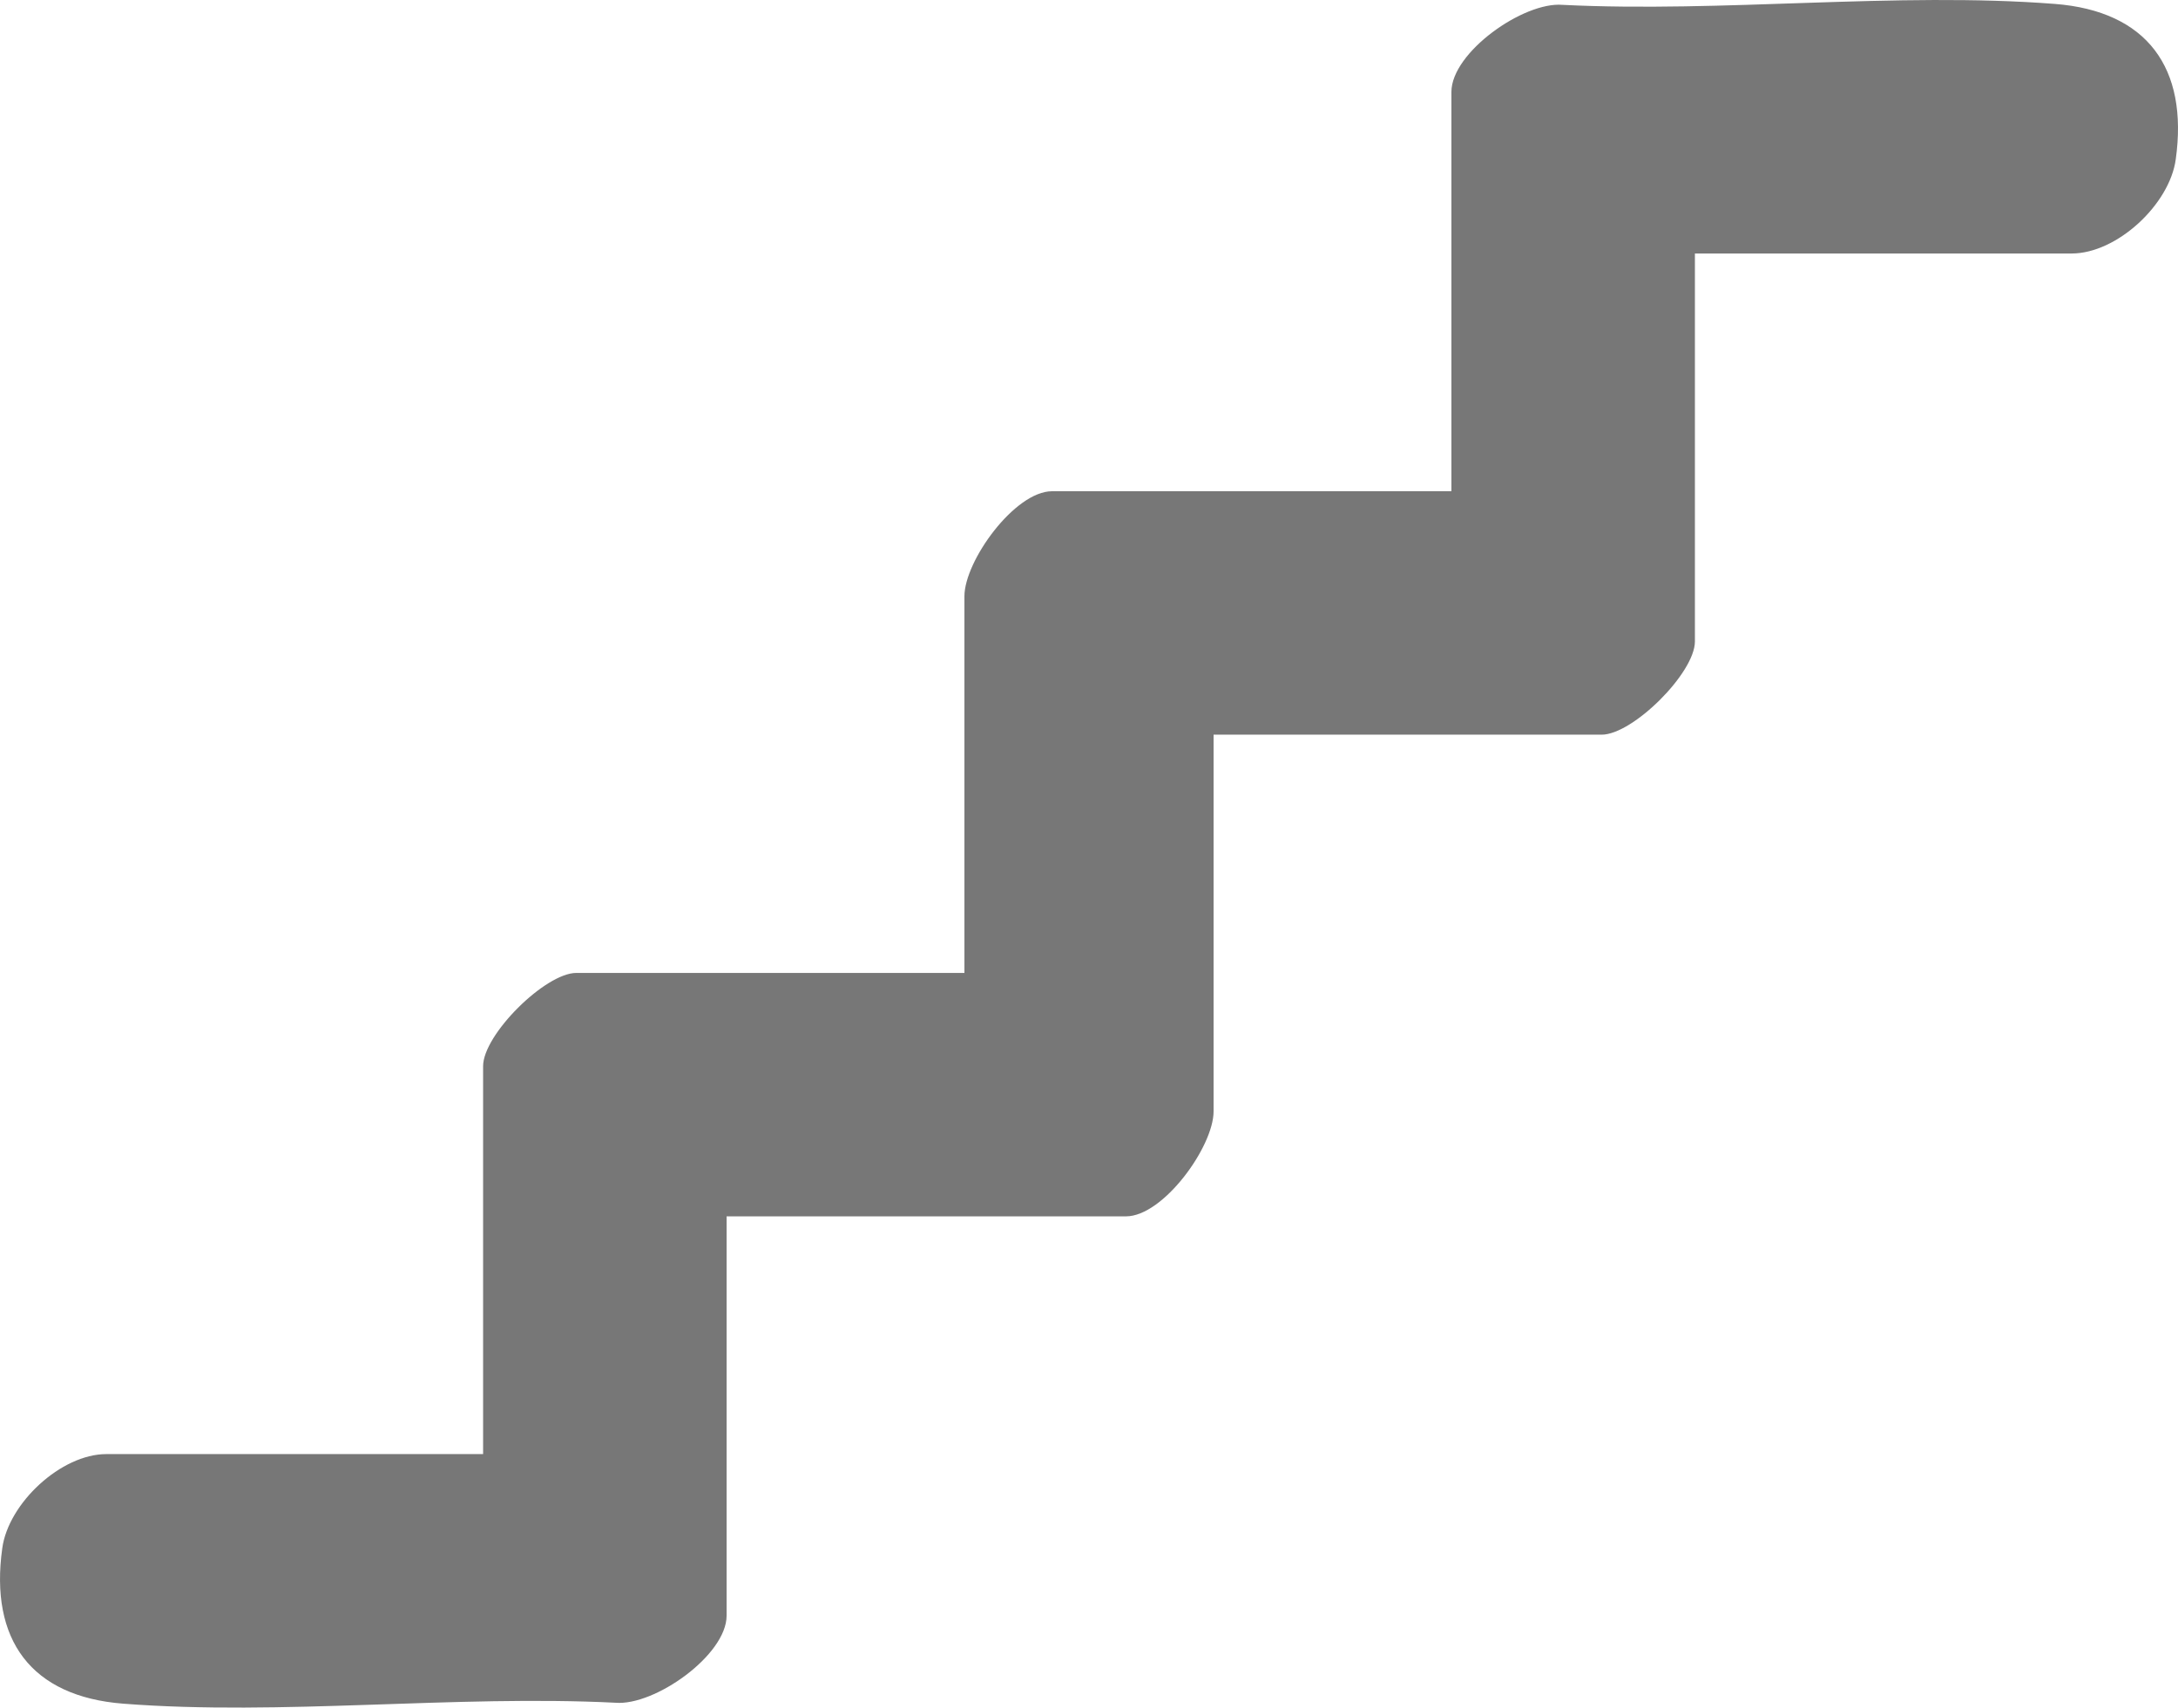 <svg id="Capa_1" data-name="Capa 1" xmlns="http://www.w3.org/2000/svg" width="122.496" height="96.063" viewBox="0 0 122.496 96.063">
  <path id="Trazado_73" data-name="Trazado 73" d="M95.338,14.256V36.082c0,1.775-3.5,5.245-5.245,5.245H68.267V62.518c0,1.987-2.834,5.907-4.927,5.907H40.878V90.887c0,2.225-4.053,5.086-6.251,4.9-8.98-.45-18.807.742-27.68.053-5.192-.4-7.523-3.6-6.808-8.741.344-2.543,3.311-5.3,5.854-5.3H27.183V59.975c0-1.775,3.5-5.245,5.245-5.245H54.254V33.539c0-1.987,2.834-5.907,4.927-5.907H81.643V5.17c0-2.225,4.053-5.086,6.251-4.9,8.98.45,18.807-.742,27.68-.053,5.192.4,7.523,3.6,6.808,8.741-.344,2.543-3.311,5.3-5.854,5.3H95.338Z" transform="translate(-0.012 0.003)" fill="#777"/>
</svg>

